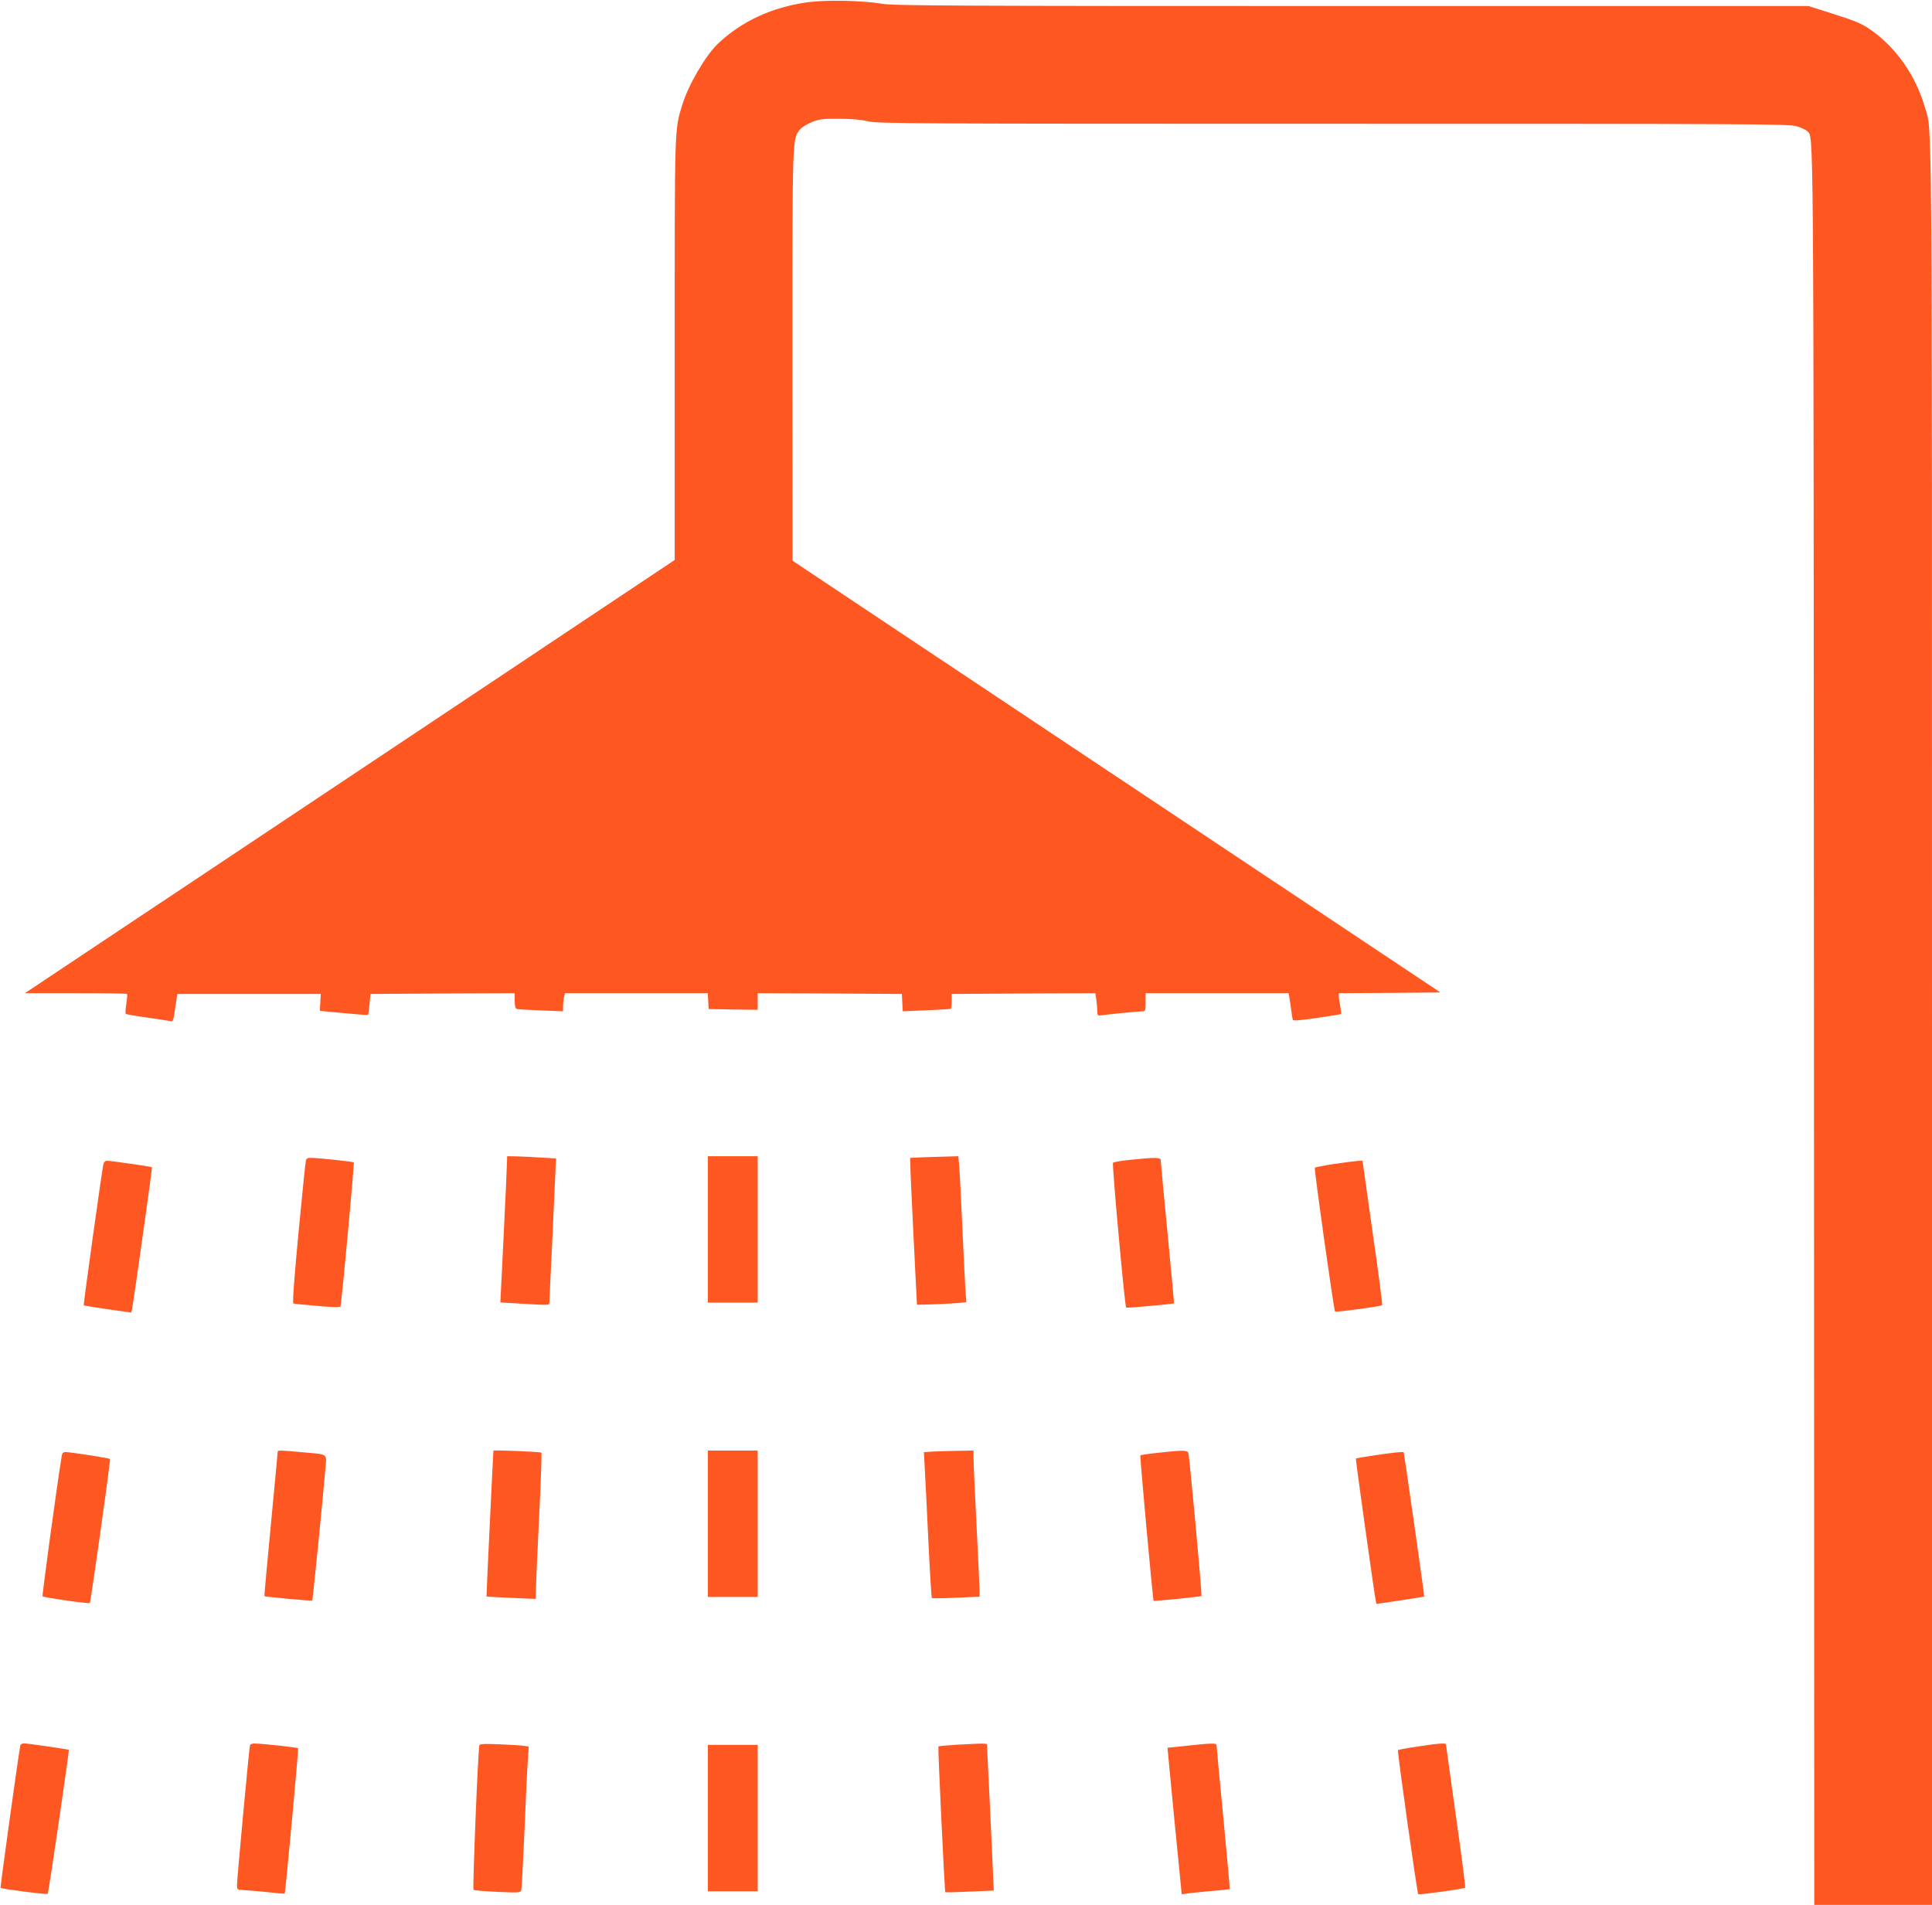 <?xml version="1.0" standalone="no"?>
<!DOCTYPE svg PUBLIC "-//W3C//DTD SVG 20010904//EN"
 "http://www.w3.org/TR/2001/REC-SVG-20010904/DTD/svg10.dtd">
<svg version="1.0" xmlns="http://www.w3.org/2000/svg"
 width="1280pt" height="1262pt" viewBox="0 0 1280 1262"
 preserveAspectRatio="xMidYMid meet">
<g transform="translate(0,1262) scale(0.1,-0.1)"
fill="#ff5722" stroke="none">
<path d="M5350 12605 c-233 -32 -436 -125 -593 -274 -82 -78 -195 -271 -236
-403 -53 -174 -51 -123 -51 -1624 l0 -1394 -2152 -1435 -2153 -1435 336 0
c185 0 338 -2 341 -5 2 -3 0 -32 -5 -65 -5 -33 -7 -63 -4 -67 4 -3 66 -14 139
-24 73 -10 143 -21 154 -24 20 -4 23 1 35 88 l14 92 475 0 475 0 -3 -56 -3
-56 158 -15 c87 -8 159 -14 161 -12 2 1 7 33 10 71 l7 68 478 3 477 2 0 -50
c0 -32 5 -52 13 -54 6 -3 78 -7 160 -10 l147 -6 0 29 c0 16 3 43 6 60 l7 31
473 0 473 0 3 -52 3 -53 163 -3 162 -2 0 55 0 55 478 -2 477 -3 3 -57 3 -58
157 7 c86 3 159 8 162 10 3 3 5 26 5 51 l0 47 476 3 476 2 7 -46 c3 -26 6 -60
6 -76 0 -27 2 -28 38 -23 50 7 239 25 263 25 17 0 19 8 19 60 l0 60 474 0 474
0 5 -32 c3 -18 9 -55 12 -83 4 -27 8 -55 10 -61 2 -8 51 -4 160 12 86 12 158
24 160 26 2 2 -1 23 -5 48 -5 25 -9 55 -10 67 l0 23 336 2 337 3 -2146 1430
-2146 1430 -1 1360 c0 1453 -1 1429 48 1495 10 14 45 36 78 50 52 21 73 24
184 23 79 0 150 -6 193 -17 62 -15 330 -16 3079 -16 2745 0 3017 -1 3069 -16
32 -9 64 -24 72 -33 44 -51 42 255 45 -5919 l2 -5832 390 0 390 0 0 5828 c0
6235 2 5913 -46 6078 -62 213 -189 396 -358 515 -56 40 -97 58 -241 104 l-173
55 -3024 0 c-2633 0 -3035 2 -3113 15 -133 22 -369 27 -495 10z"/>
<path d="M3359 4923 c0 -21 -10 -239 -22 -485 l-22 -447 90 -5 c247 -15 235
-15 235 8 0 11 9 203 20 426 10 223 20 432 21 465 l3 60 -100 6 c-54 4 -127 7
-161 8 l-63 1 -1 -37z"/>
<path d="M4690 4475 l0 -485 165 0 165 0 0 485 0 485 -165 0 -165 0 0 -485z"/>
<path d="M6118 4953 l-88 -4 1 -47 c0 -26 10 -245 22 -487 l22 -439 90 2 c50
1 123 5 163 8 l74 7 -6 86 c-3 47 -13 241 -21 431 -9 190 -18 369 -21 398 l-5
52 -72 -2 c-40 -1 -111 -4 -159 -5z"/>
<path d="M2026 4928 c-3 -13 -25 -229 -49 -482 -29 -308 -40 -459 -33 -462 6
-2 78 -9 160 -16 100 -9 149 -10 152 -3 7 22 93 949 88 954 -5 5 -227 29 -281
30 -26 1 -34 -4 -37 -21z"/>
<path d="M7488 4936 c-59 -6 -110 -15 -114 -19 -8 -7 78 -953 87 -960 4 -4
312 24 317 28 1 1 -18 212 -43 468 -25 256 -45 473 -45 481 0 19 -39 19 -202
2z"/>
<path d="M685 4908 c-10 -45 -134 -933 -130 -936 1 -2 73 -13 159 -26 l155
-22 6 25 c11 55 135 934 132 938 -4 4 -274 43 -299 43 -10 0 -20 -10 -23 -22z"/>
<path d="M8841 4909 c-68 -10 -127 -22 -130 -25 -6 -6 126 -944 134 -953 7 -6
303 34 312 42 3 3 -25 220 -63 481 l-67 476 -31 -1 c-17 -1 -87 -10 -155 -20z"/>
<path d="M1840 3004 c0 -3 -20 -220 -45 -481 -25 -262 -45 -477 -43 -478 5 -4
313 -33 317 -29 3 3 73 704 87 876 8 102 24 91 -157 107 -133 13 -159 13 -159
5z"/>
<path d="M3269 3009 c-2 -16 -47 -964 -46 -966 1 -1 75 -5 165 -9 l162 -7 0
44 c0 24 9 241 21 482 12 241 19 440 16 443 -6 6 -317 19 -318 13z"/>
<path d="M4690 2525 l0 -485 165 0 165 0 0 485 0 485 -165 0 -165 0 0 -485z"/>
<path d="M6173 3003 l-52 -4 5 -92 c3 -51 14 -267 24 -480 10 -214 21 -391 24
-394 3 -3 75 -2 161 2 l155 7 0 37 c0 20 -9 214 -20 431 -11 217 -20 419 -20
448 l0 52 -112 -2 c-62 -1 -136 -3 -165 -5z"/>
<path d="M7672 2995 c-62 -6 -114 -14 -117 -17 -4 -4 83 -960 88 -964 5 -3
312 28 317 32 5 5 -78 917 -87 947 -5 20 -32 21 -201 2z"/>
<path d="M408 2968 c-37 -231 -130 -919 -126 -924 9 -8 309 -51 313 -44 7 11
139 950 134 954 -6 6 -263 46 -294 46 -18 0 -23 -7 -27 -32z"/>
<path d="M9111 2979 c-68 -10 -126 -20 -128 -22 -3 -3 122 -898 132 -943 l4
-20 158 23 c86 13 158 25 159 26 2 2 -128 916 -136 955 -1 6 -74 -2 -189 -19z"/>
<path d="M135 1058 c-7 -24 -135 -941 -131 -945 8 -8 306 -46 312 -40 6 6 144
950 140 954 -4 4 -275 43 -297 43 -11 0 -21 -6 -24 -12z"/>
<path d="M1656 1058 c-5 -18 -87 -896 -86 -930 0 -24 4 -28 28 -29 15 0 86 -6
157 -13 72 -8 131 -13 131 -12 5 4 93 960 89 964 -5 5 -239 31 -288 31 -15 1
-29 -5 -31 -11z"/>
<path d="M3176 1057 c-9 -29 -46 -951 -39 -957 4 -4 77 -10 160 -14 152 -6
153 -6 157 17 3 12 12 189 21 392 8 204 18 411 22 462 l6 92 -34 5 c-19 3 -92
7 -162 10 -96 4 -129 3 -131 -7z"/>
<path d="M6338 1061 c-64 -4 -119 -9 -121 -11 -4 -6 41 -961 46 -966 2 -2 75
0 162 4 l159 7 -3 65 c-1 36 -11 245 -21 465 -11 220 -20 410 -20 423 0 25 14
24 -202 13z"/>
<path d="M7860 1054 c-69 -7 -125 -13 -125 -13 -1 -2 93 -966 94 -969 1 -2 13
-1 29 2 15 3 86 11 157 17 72 6 131 12 132 13 2 1 -17 214 -42 472 -25 258
-45 475 -45 482 0 15 -30 14 -200 -4z"/>
<path d="M9391 1049 c-68 -10 -127 -21 -129 -24 -6 -6 127 -947 134 -954 6 -6
304 35 311 43 3 3 -24 216 -61 473 -36 258 -66 472 -66 476 0 11 -51 7 -189
-14z"/>
<path d="M4690 575 l0 -485 165 0 165 0 0 485 0 485 -165 0 -165 0 0 -485z"/>
</g>
</svg>
